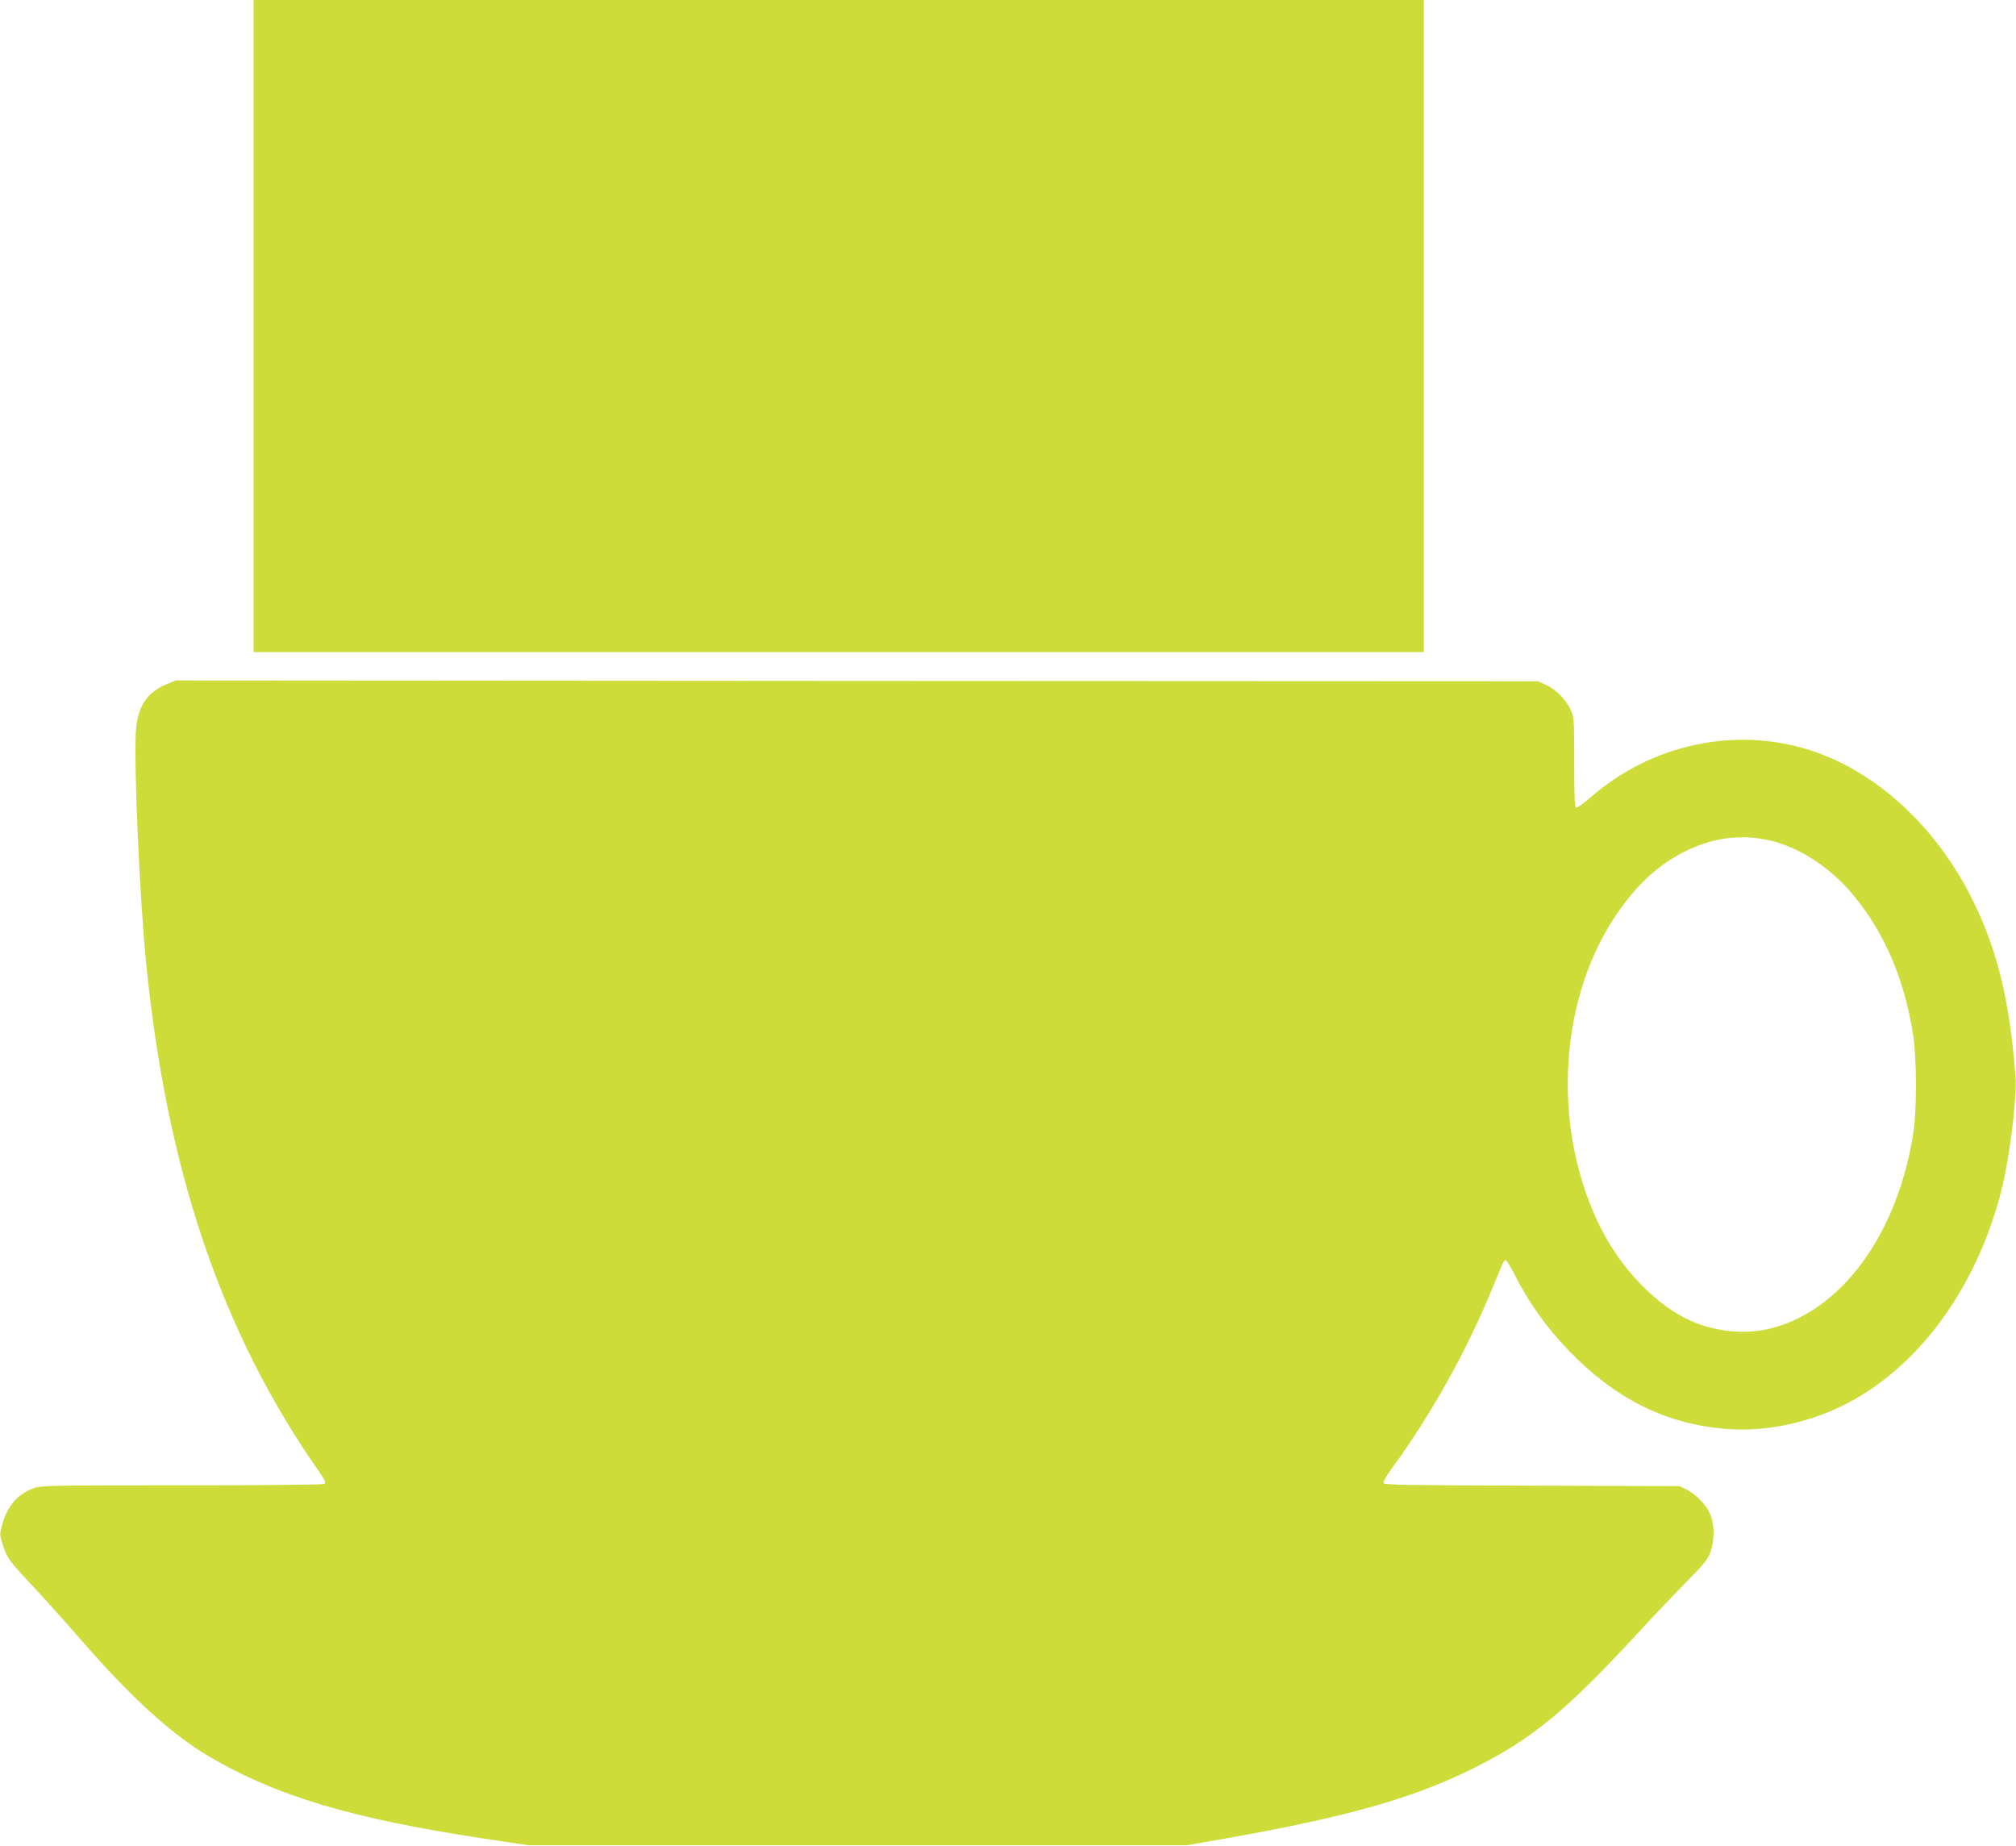 <?xml version="1.0" standalone="no"?>
<!DOCTYPE svg PUBLIC "-//W3C//DTD SVG 20010904//EN"
 "http://www.w3.org/TR/2001/REC-SVG-20010904/DTD/svg10.dtd">
<svg version="1.0" xmlns="http://www.w3.org/2000/svg"
 width="1280pt" height="1172pt" viewBox="0 0 1280 1172"
 preserveAspectRatio="xMidYMid meet">
<g transform="translate(0,1172) scale(0.1,-0.1)"
fill="#cddc39" stroke="none">
<path d="M1610 9650 l0 -2070 3715 0 3715 0 0 2070 0 2070 -3715 0 -3715 0 0
-2070z"/>
<path d="M1056 7375 c-127 -52 -186 -147 -194 -310 -11 -238 25 -1041 64
-1440 129 -1327 480 -2364 1100 -3248 38 -56 45 -70 33 -78 -8 -5 -392 -9
-906 -9 -846 0 -895 -1 -942 -19 -101 -38 -164 -112 -197 -230 -17 -62 -17
-64 4 -130 27 -83 39 -99 192 -263 69 -73 203 -223 299 -333 321 -370 578
-604 816 -745 427 -252 909 -396 1750 -523 l280 -42 2090 0 2090 0 240 42
c796 140 1229 265 1622 468 346 178 557 355 1005 840 96 105 234 249 305 322
110 110 134 140 152 187 25 69 28 163 5 229 -20 60 -88 135 -150 167 l-49 25
-938 3 c-790 2 -939 5 -943 16 -3 8 19 47 49 88 169 229 344 517 478 788 82
165 125 263 225 508 7 17 18 32 23 32 6 0 29 -37 52 -82 93 -184 204 -342 349
-492 290 -301 601 -459 975 -496 245 -25 522 28 760 144 476 233 849 735 1011
1363 52 202 101 593 91 724 -36 475 -110 788 -262 1104 -229 476 -617 837
-1045 973 -477 151 -1005 37 -1395 -303 -41 -36 -81 -65 -88 -62 -9 3 -12 74
-12 288 0 270 -1 286 -22 331 -30 66 -95 132 -156 159 l-52 24 -4325 2 -4325
3 -59 -25z m10182 -991 c185 -42 386 -173 530 -348 198 -239 324 -534 379
-888 23 -153 24 -481 0 -628 -100 -631 -449 -1113 -893 -1231 -163 -44 -355
-27 -520 46 -210 93 -432 319 -563 574 -315 613 -284 1427 74 1978 133 204
275 338 450 426 180 90 358 113 543 71z"/>
</g>
</svg>
